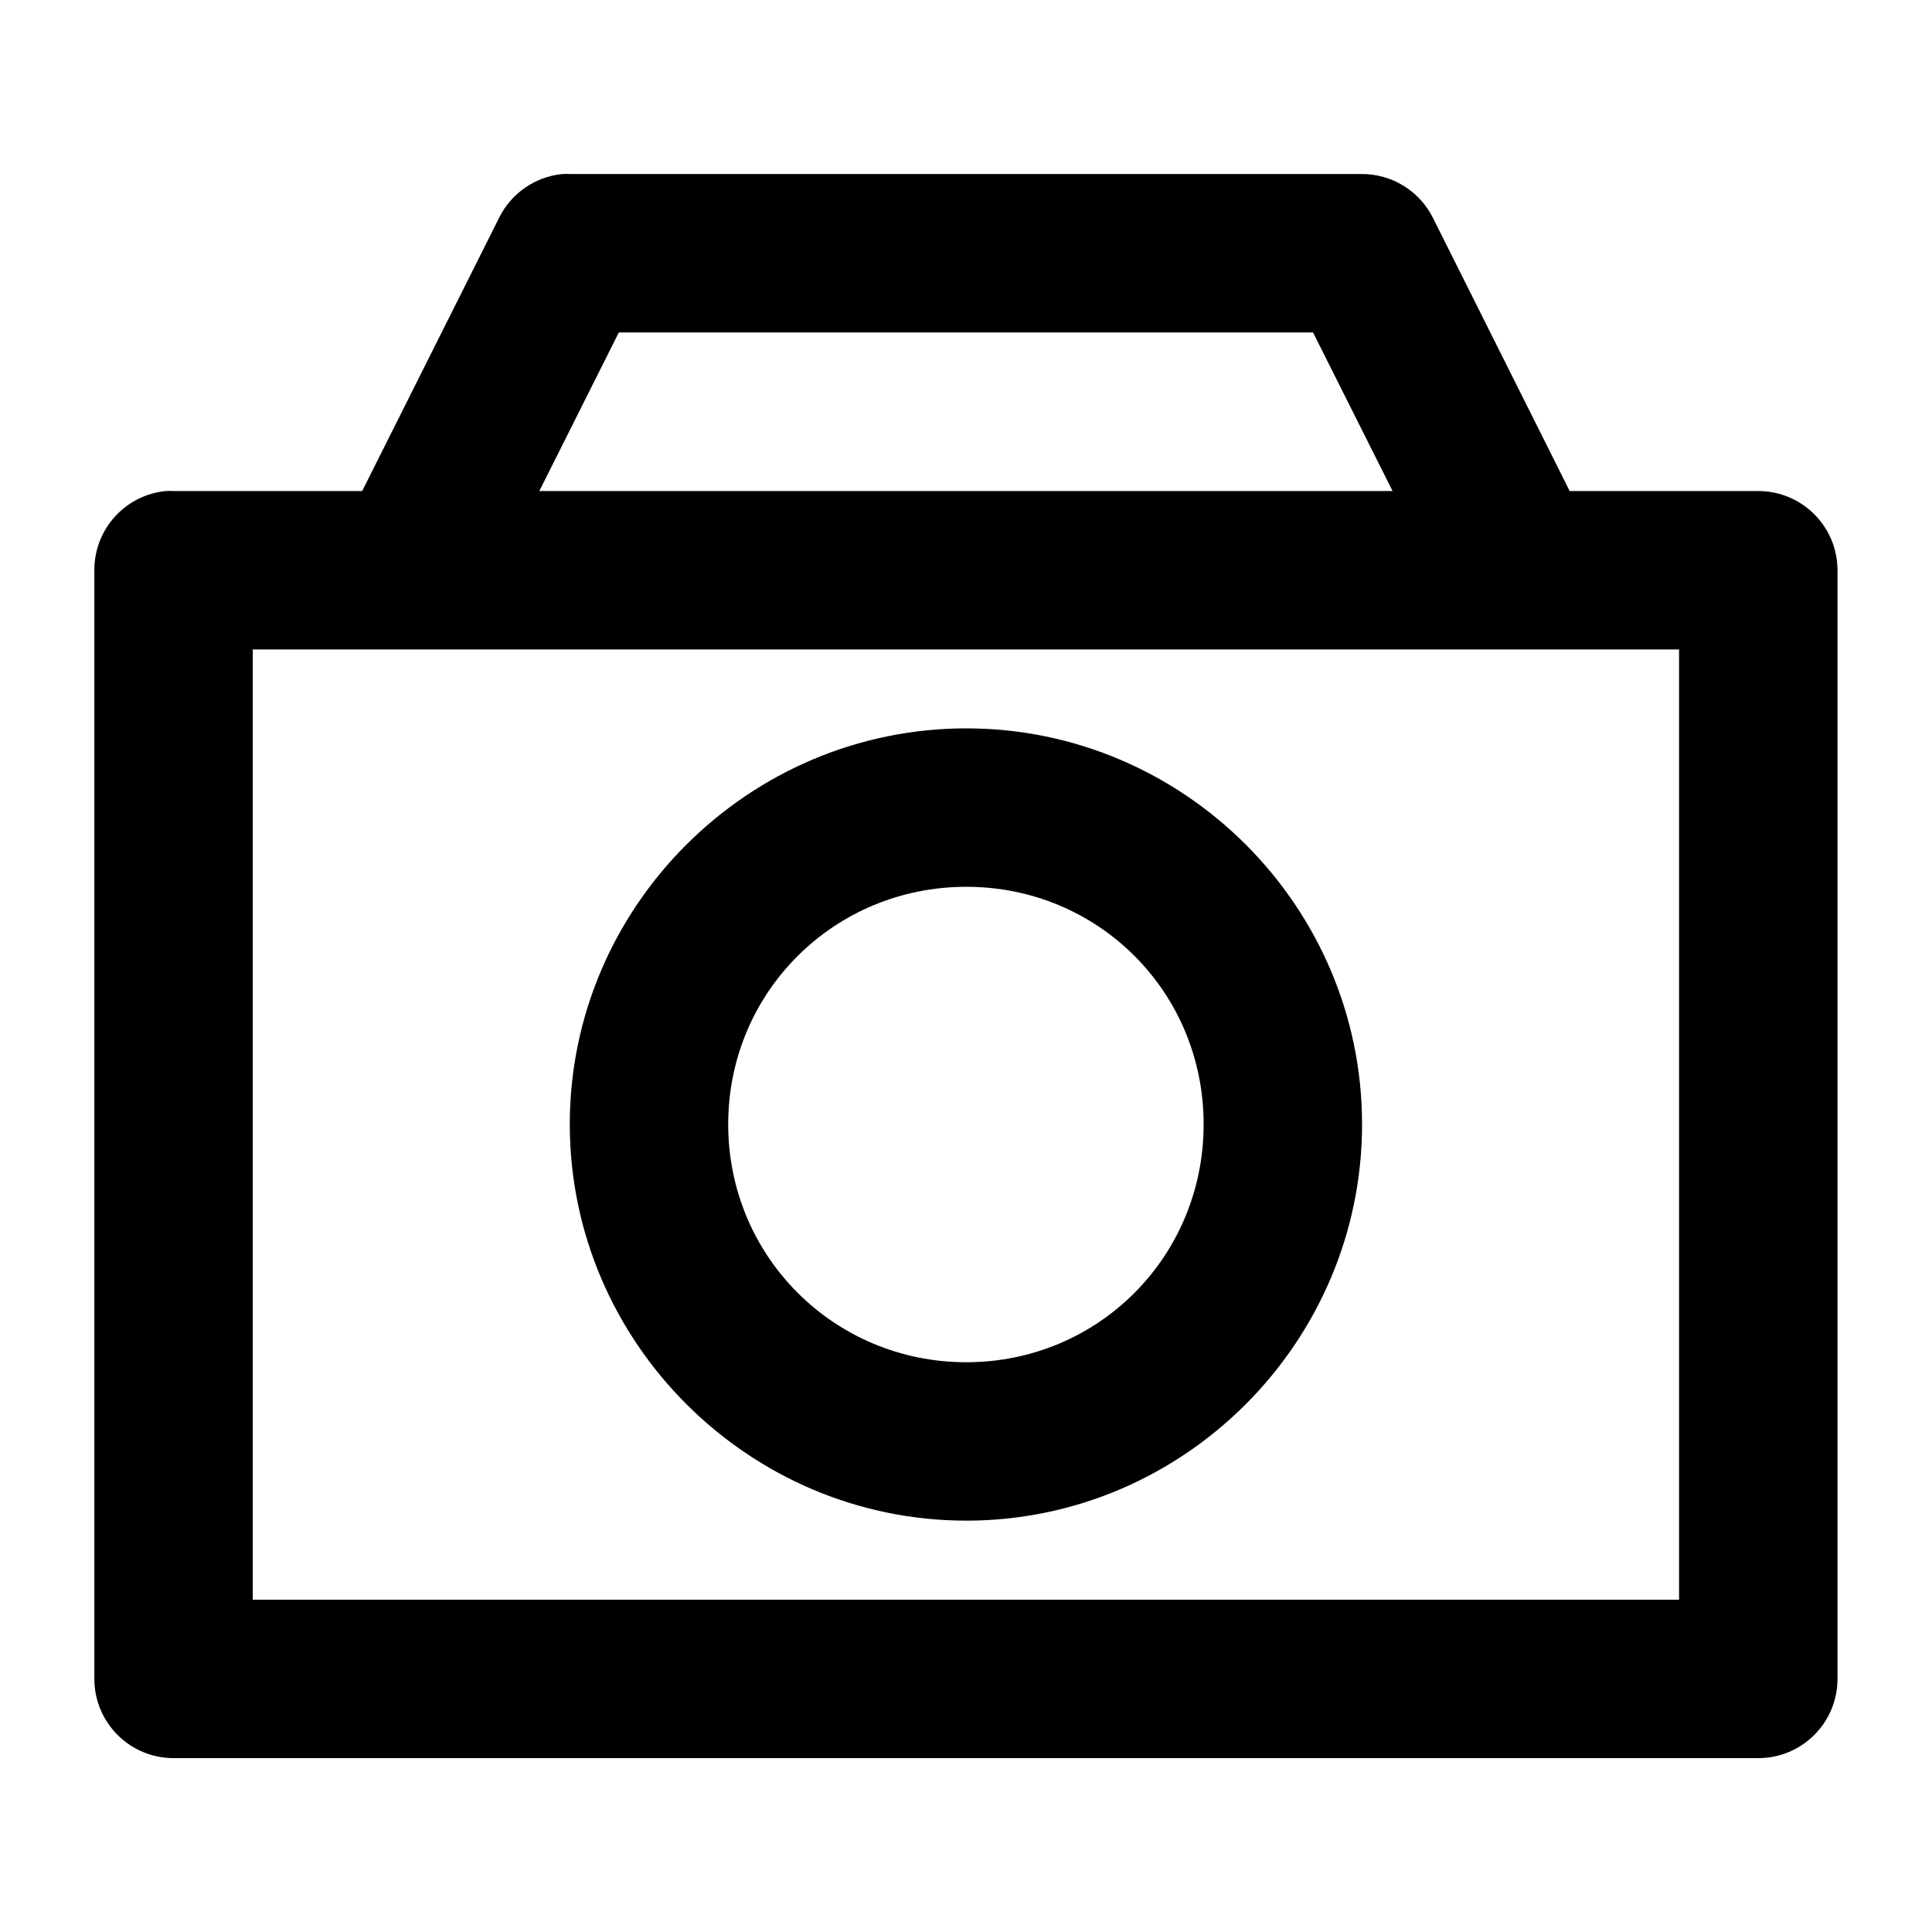 <?xml version="1.0" encoding="UTF-8"?>
<!-- The Best Svg Icon site in the world: iconSvg.co, Visit us! https://iconsvg.co -->
<svg fill="#000000" width="800px" height="800px" version="1.1" viewBox="144 144 512 512" xmlns="http://www.w3.org/2000/svg">
 <path d="m292.99 190.12c-7.203 0.727-13.527 5.113-16.727 11.605l-36.285 72.406h-49.898c-0.723-0.039-1.449-0.039-2.172 0-10.738 1.074-18.914 10.117-18.902 20.91v293.97c0.047 11.594 9.48 20.957 21.074 20.91h419.8c11.594 0.043 21.027-9.316 21.074-20.91v-293.97c-0.047-11.594-9.48-20.957-21.074-20.91h-49.898l-36.242-72.406c-3.559-7.113-10.828-11.605-18.781-11.605h-209.96c-0.668-0.031-1.34-0.031-2.008 0zm15.008 41.984h183.97l21.074 42.023-226.12 0.004zm-97.008 84.012h377.98v251.82h-377.98zm189.09 20.91c-57.719 0-105.08 47.199-105.08 104.92s47.363 105.04 105.08 105.04 104.88-47.324 104.88-105.04c-0.004-57.719-47.16-104.92-104.88-104.92zm0 41.984c35.031 0 62.895 27.906 62.895 62.934 0 35.031-27.863 63.059-62.895 63.059s-63.098-28.027-63.098-63.059c-0.004-35.027 28.066-62.934 63.098-62.934z" fill-rule="evenodd"/>
</svg>